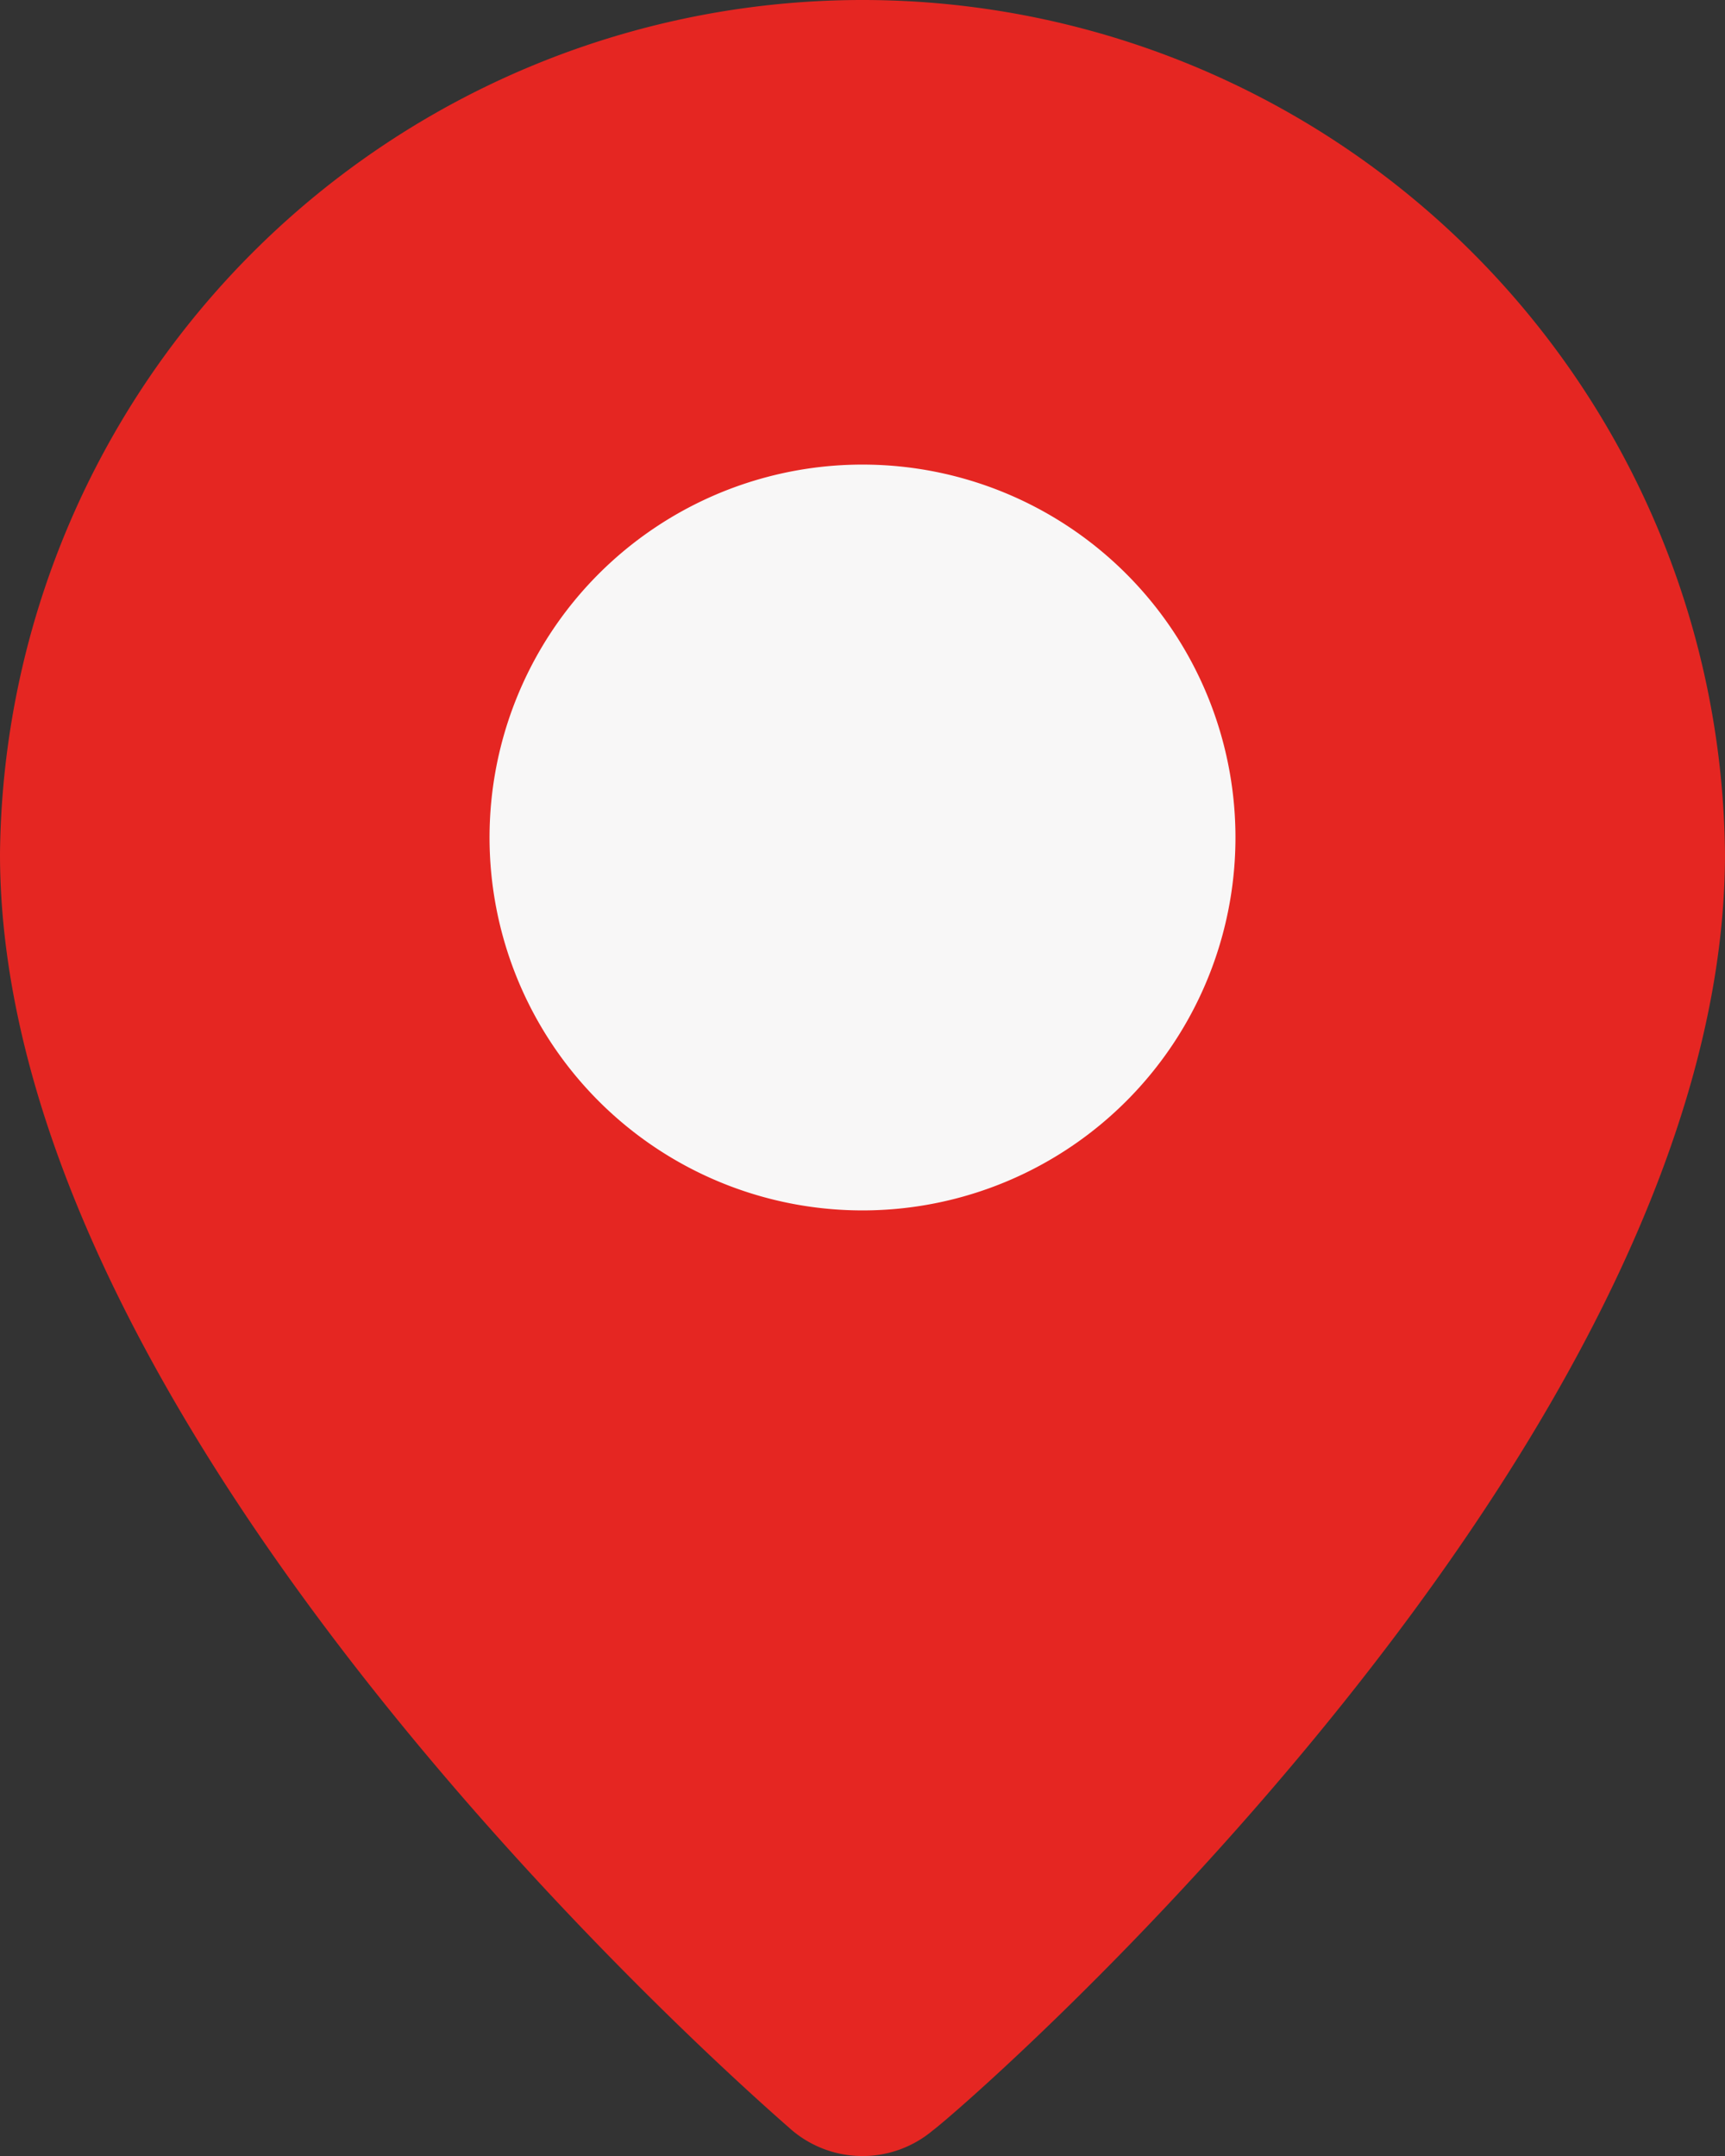 <svg xmlns="http://www.w3.org/2000/svg" viewBox="0 0 30.48 38.1">
  <rect x="0" y="0" width="30.48" height="38.1" fill="#333333" stroke="none"/>
  <g id="Слой_2" data-name="Слой 2">
    <g id="Слой_1-2" data-name="Слой 1">
      <g>
        <path d="M15.24,0A15.24,15.24,0,0,0,0,15.09C0,25.53,13.43,37.15,14,37.65a1.93,1.93,0,0,0,2.48,0c.67-.5,14-12.12,14-22.56A15.24,15.24,0,0,0,15.24,0" fill="#e52622"/>
        <path d="M21.83,14.79a6.59,6.59,0,1,1-6.59-6.58,6.59,6.59,0,0,1,6.59,6.58" fill="#f8f7f7"/>
      </g>
    </g>
  </g>
</svg>
